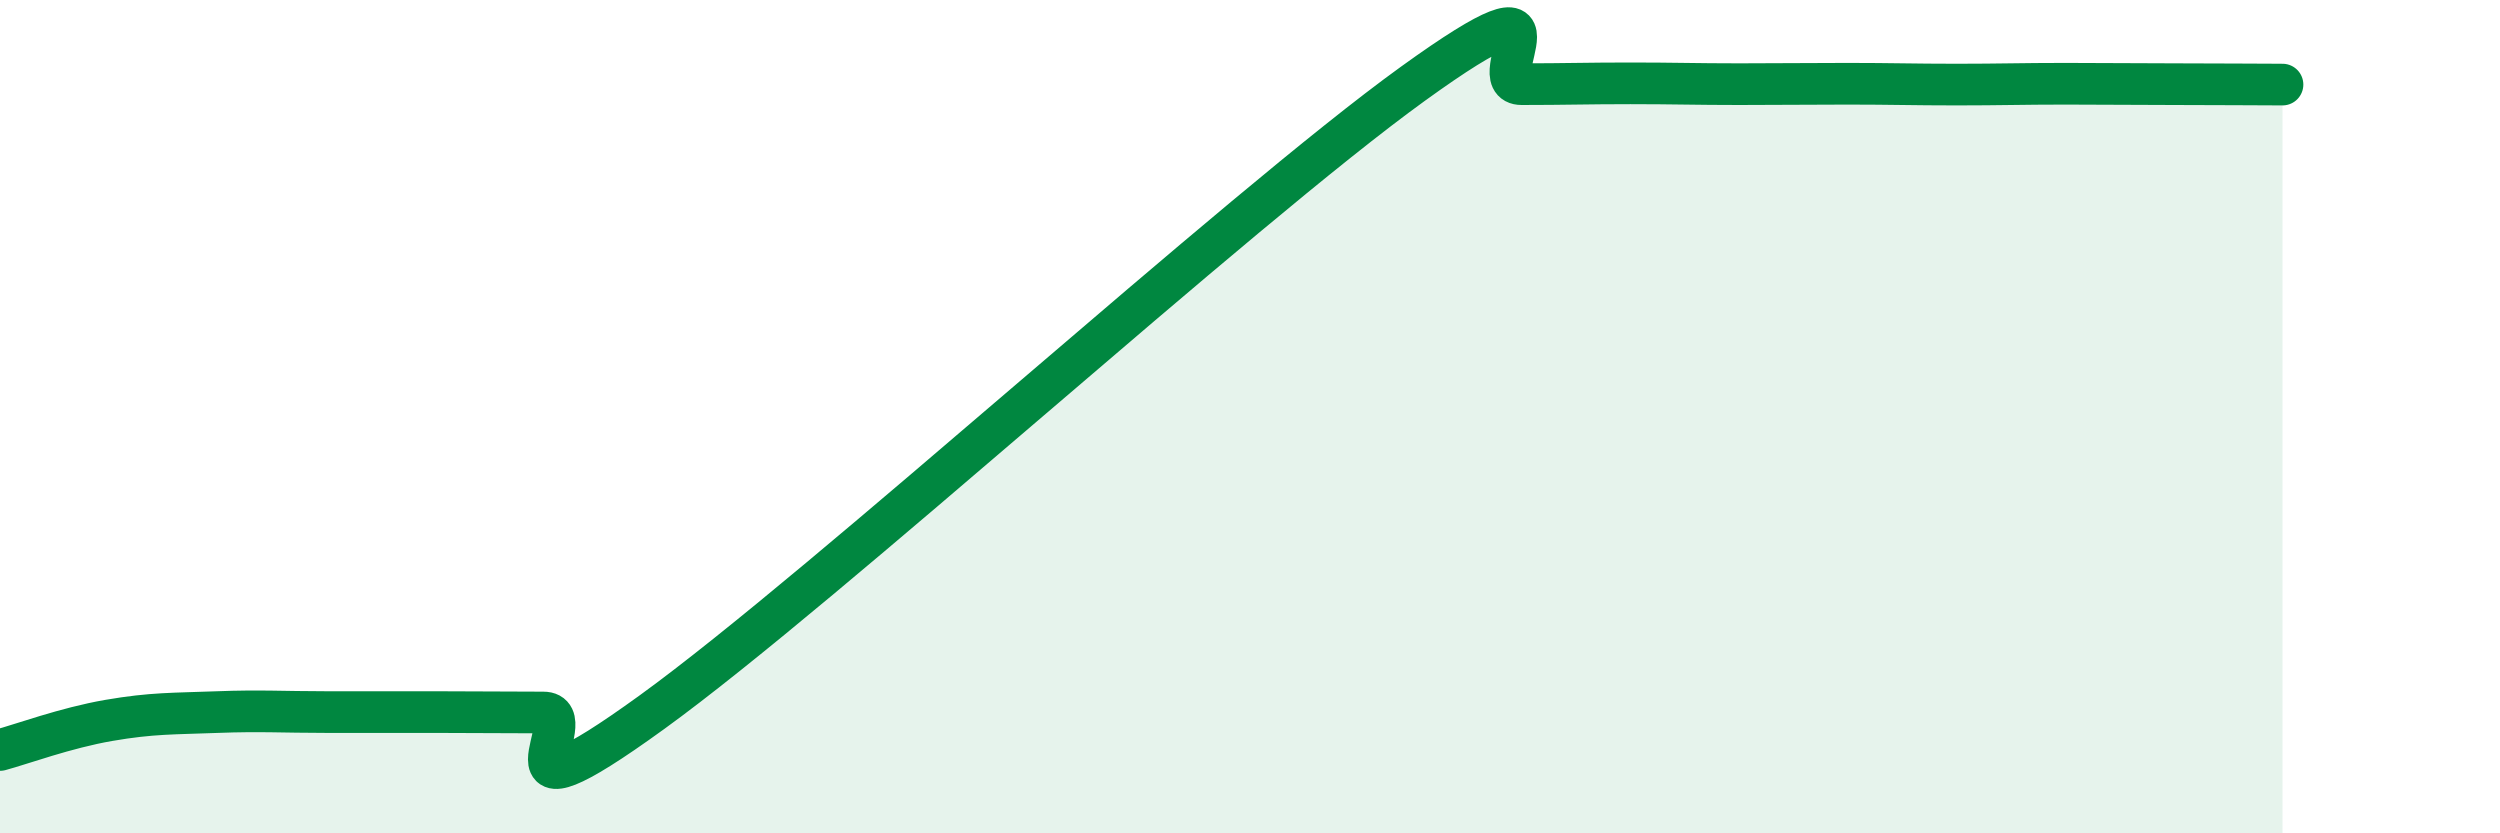 
    <svg width="60" height="20" viewBox="0 0 60 20" xmlns="http://www.w3.org/2000/svg">
      <path
        d="M 0,18 C 0.52,17.86 1.57,17.47 2.61,17.29 C 3.65,17.11 4.18,17.13 5.22,17.09 C 6.26,17.05 6.79,17.09 7.83,17.09 C 8.87,17.09 9.39,17.09 10.43,17.09 C 11.47,17.09 12,17.1 13.04,17.1 C 14.08,17.1 11.48,20.11 15.65,17.09 C 19.82,14.07 29.74,5.02 33.91,2.01 C 38.08,-1 35.48,2.02 36.52,2.02 C 37.56,2.02 38.09,2 39.13,2 C 40.17,2 40.7,2.02 41.74,2.02 C 42.78,2.02 43.31,2.01 44.35,2.01 C 45.39,2.01 45.92,2.03 46.96,2.03 C 48,2.03 48.53,2.01 49.57,2.01 C 50.61,2.01 51.13,2.02 52.17,2.02 C 53.21,2.02 54.26,2.03 54.78,2.03L54.78 20L0 20Z"
        fill="#008740"
        opacity="0.1"
        stroke-linecap="round"
        stroke-linejoin="round"
      />
      <path
        d="M 0,18 C 0.52,17.86 1.57,17.47 2.61,17.29 C 3.65,17.11 4.18,17.13 5.22,17.09 C 6.26,17.05 6.79,17.09 7.83,17.09 C 8.87,17.09 9.39,17.09 10.43,17.09 C 11.47,17.09 12,17.1 13.04,17.1 C 14.08,17.1 11.48,20.11 15.65,17.09 C 19.82,14.07 29.74,5.02 33.91,2.01 C 38.08,-1 35.48,2.02 36.52,2.02 C 37.56,2.02 38.09,2 39.13,2 C 40.17,2 40.7,2.02 41.74,2.02 C 42.78,2.02 43.31,2.01 44.35,2.01 C 45.39,2.01 45.92,2.03 46.96,2.03 C 48,2.03 48.53,2.01 49.57,2.01 C 50.61,2.01 51.13,2.02 52.17,2.02 C 53.21,2.02 54.26,2.03 54.78,2.03"
        stroke="#008740"
        stroke-width="1"
        fill="none"
        stroke-linecap="round"
        stroke-linejoin="round"
      />
    </svg>
  